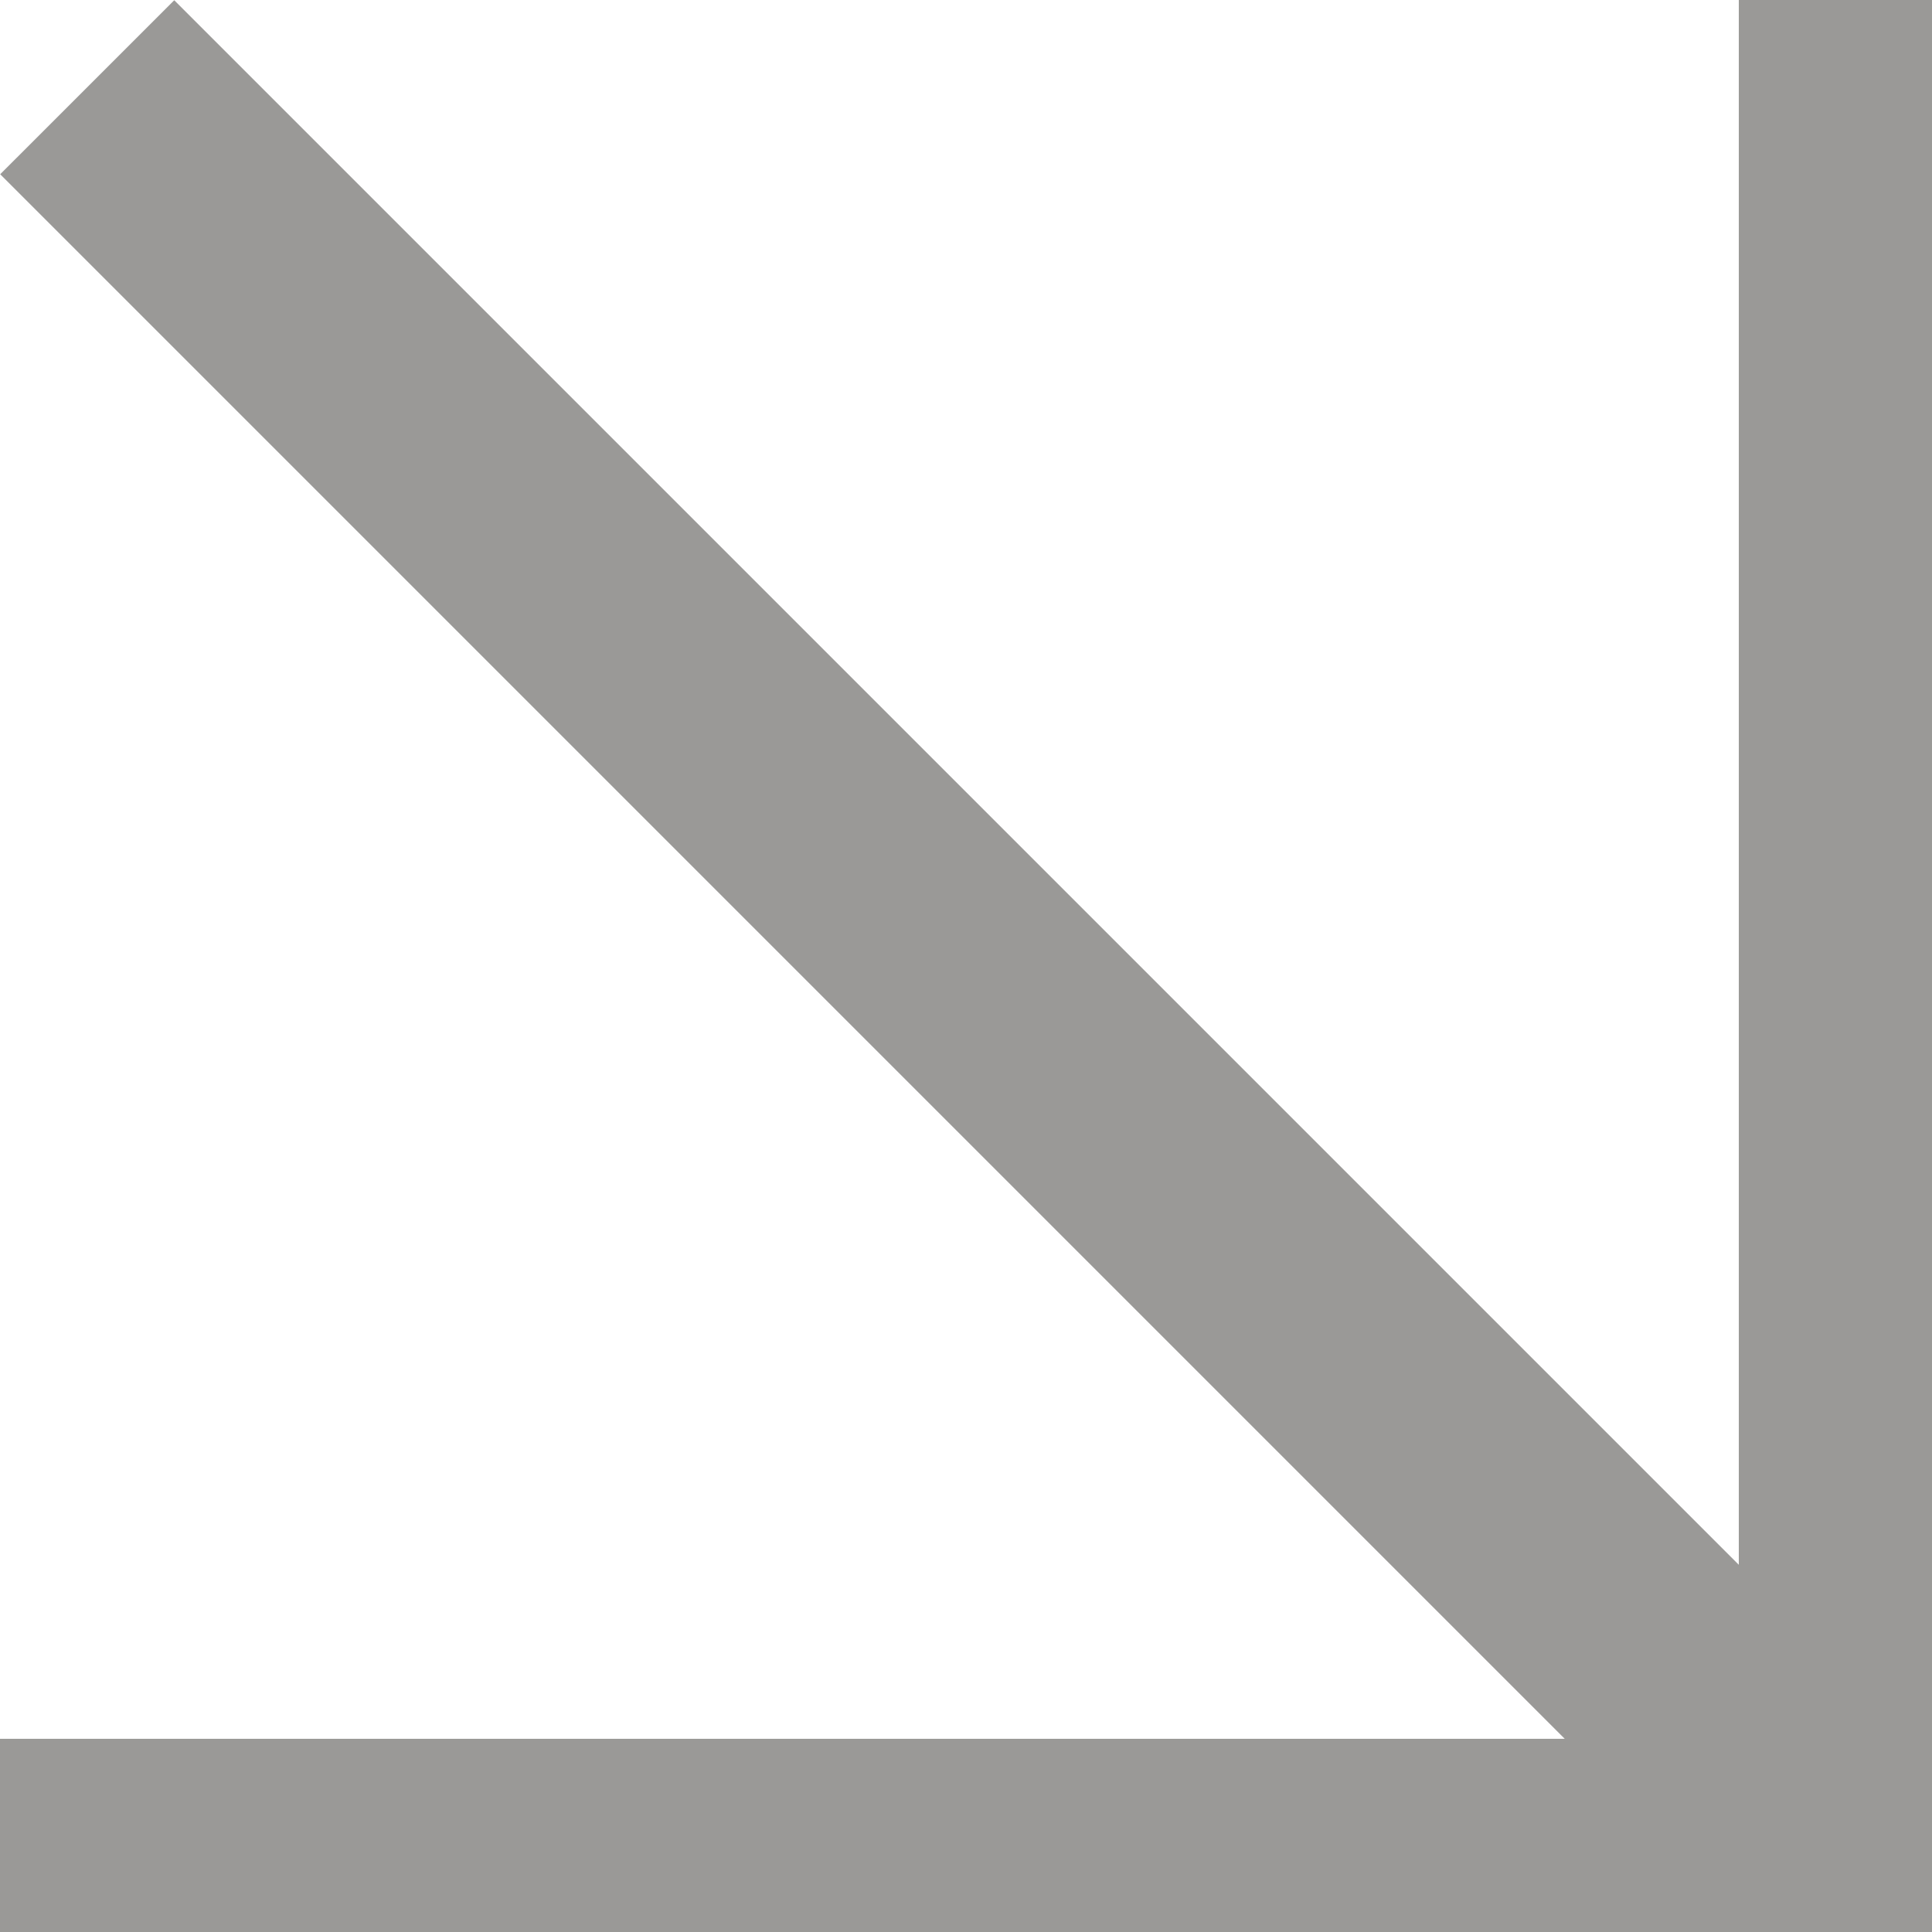 <?xml version="1.0" encoding="UTF-8"?> <svg xmlns="http://www.w3.org/2000/svg" width="48" height="48" viewBox="0 0 48 48" fill="none"> <path d="M48 0L48 48L43.2 48L43.2 -2.09815e-07L48 0Z" fill="#9A9997"></path> <path d="M-1.88833e-06 43.2L48 43.2L48 48L-2.09815e-06 48L-1.88833e-06 43.2Z" fill="#9A9997"></path> <path d="M4.329 0.006L47.567 43.244L43.243 47.568L0.005 4.329L4.329 0.006Z" fill="#9A9997"></path> </svg> 